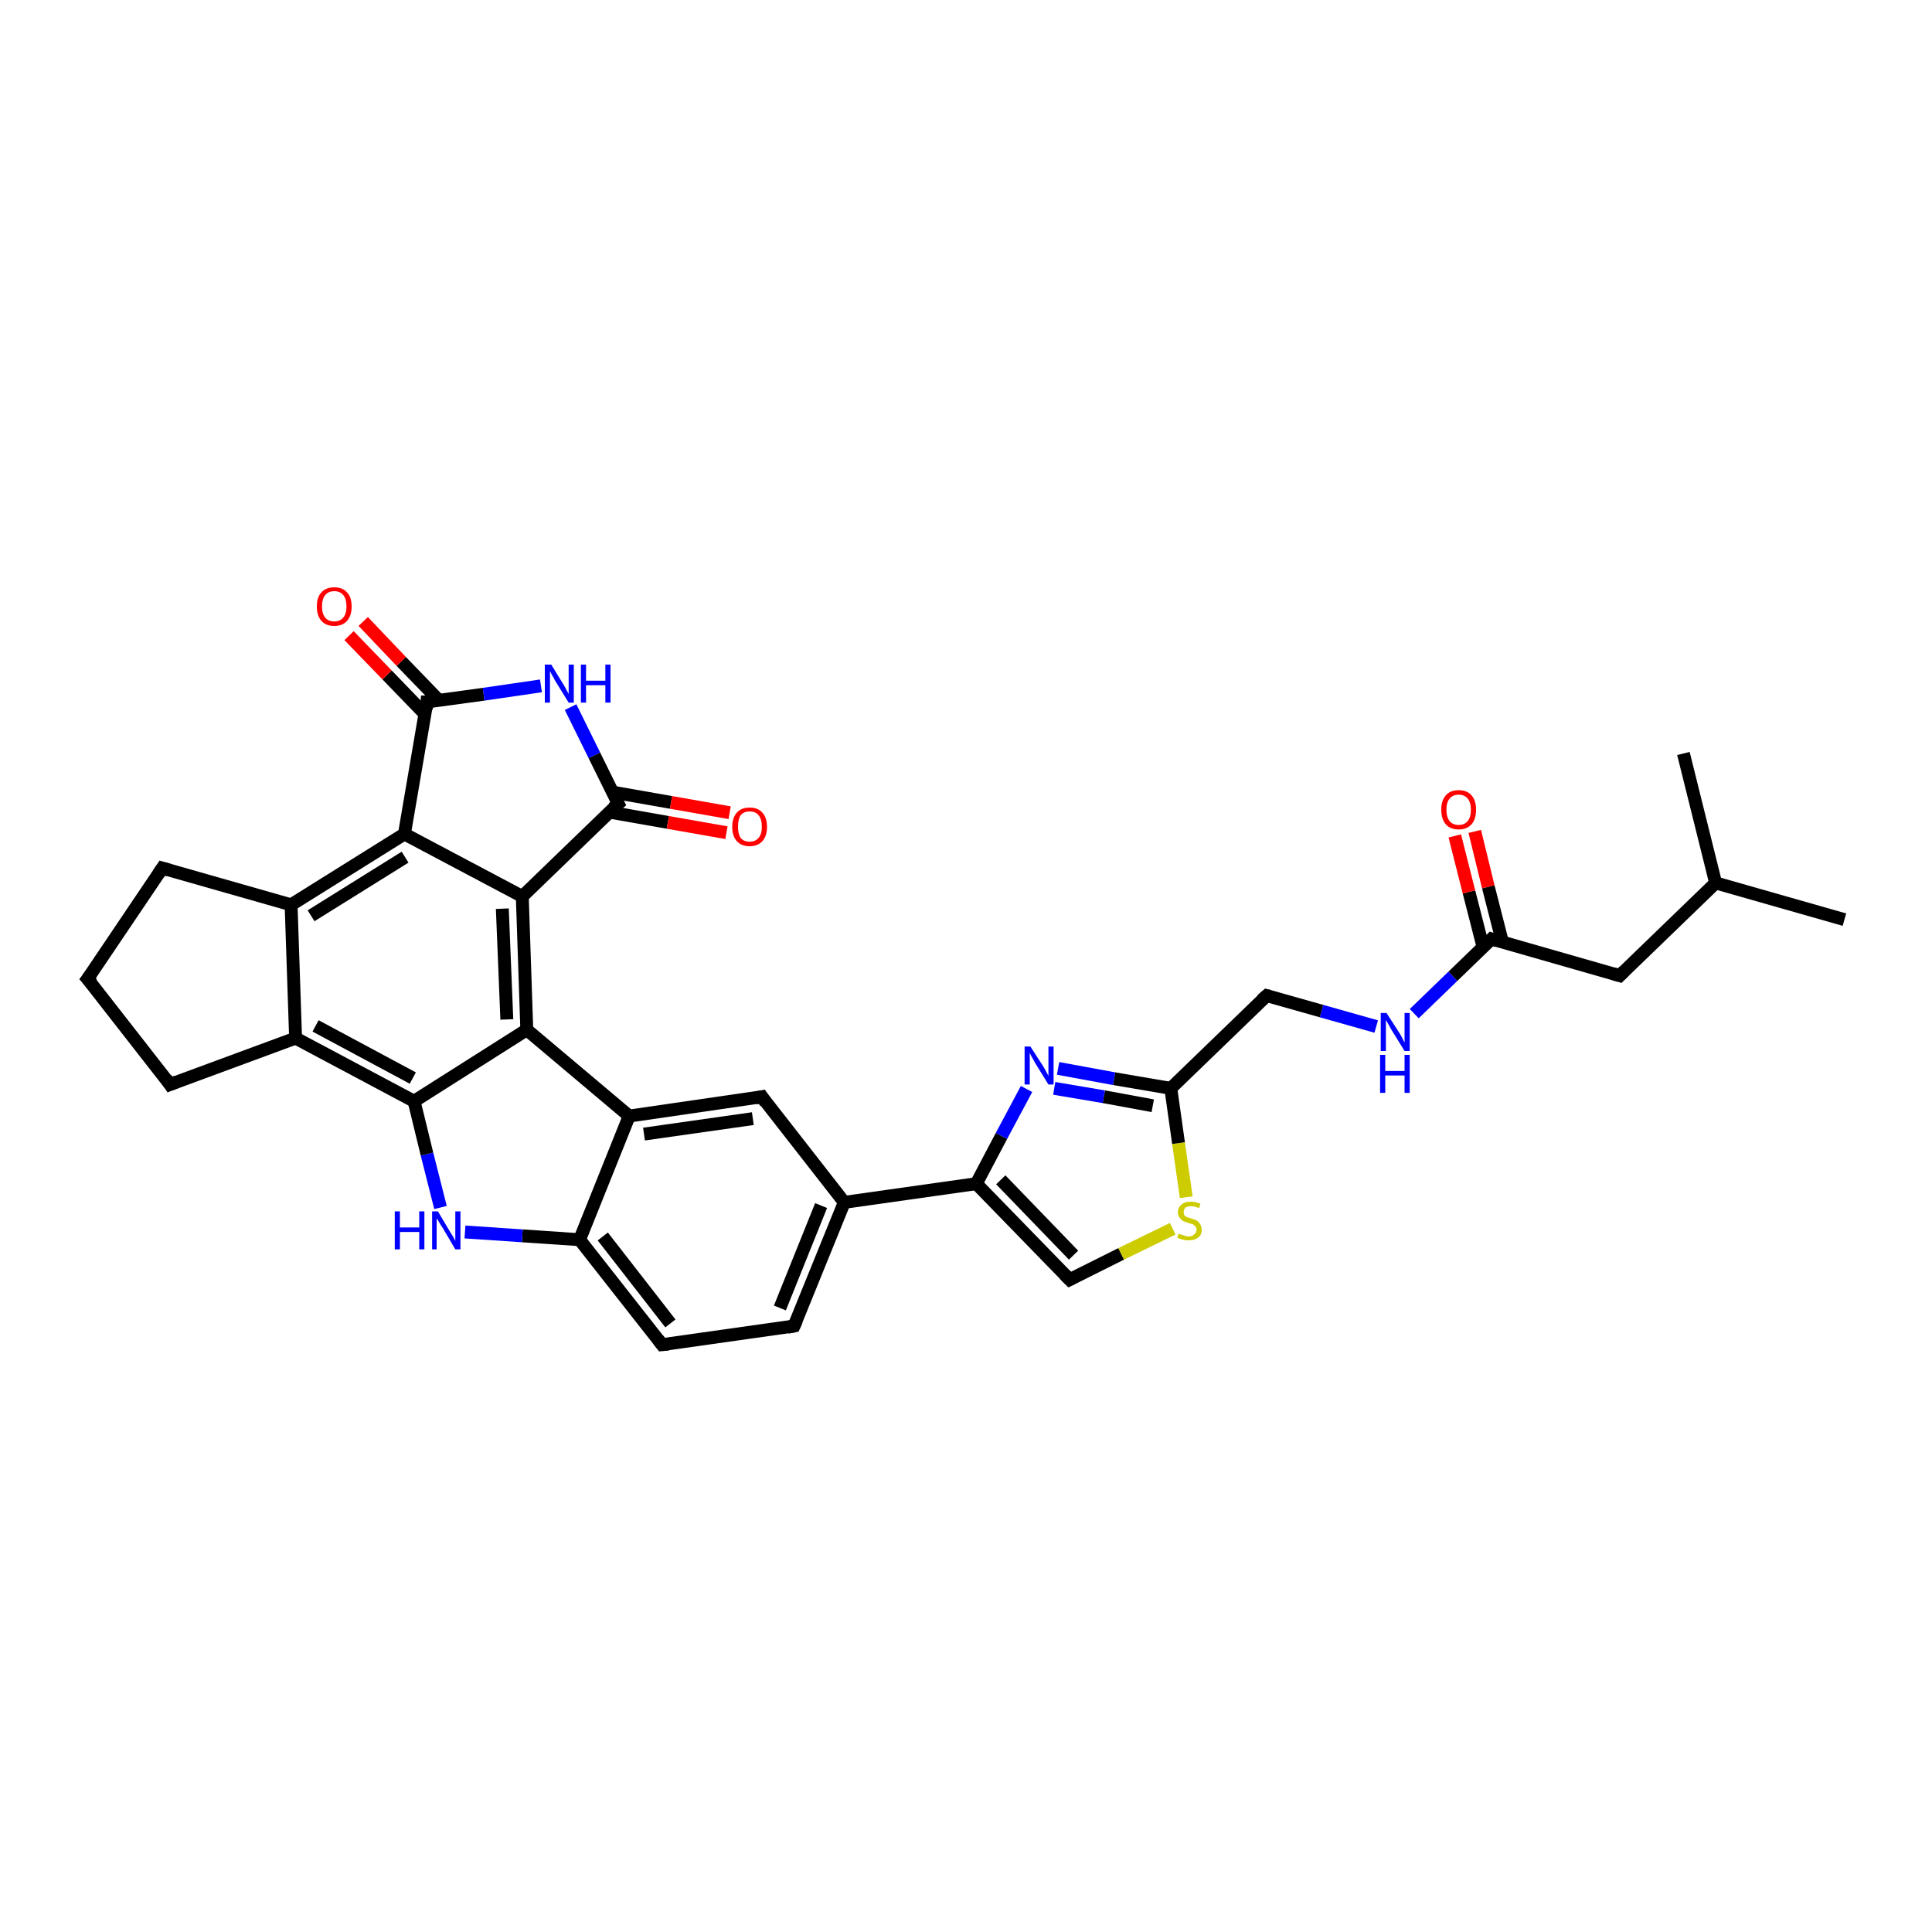 <?xml version='1.0' encoding='iso-8859-1'?>
<svg version='1.1' baseProfile='full'
              xmlns='http://www.w3.org/2000/svg'
                      xmlns:rdkit='http://www.rdkit.org/xml'
                      xmlns:xlink='http://www.w3.org/1999/xlink'
                  xml:space='preserve'
width='300px' height='300px' viewBox='0 0 300 300'>
<!-- END OF HEADER -->
<rect style='opacity:1.0;fill:#FFFFFF;stroke:none' width='300.0' height='300.0' x='0.0' y='0.0'> </rect>
<path class='bond-0 atom-0 atom-1' d='M 286.4,142.8 L 266.4,137.1' style='fill:none;fill-rule:evenodd;stroke:#000000;stroke-width:2.0px;stroke-linecap:butt;stroke-linejoin:miter;stroke-opacity:1' />
<path class='bond-1 atom-1 atom-2' d='M 266.4,137.1 L 261.4,117.0' style='fill:none;fill-rule:evenodd;stroke:#000000;stroke-width:2.0px;stroke-linecap:butt;stroke-linejoin:miter;stroke-opacity:1' />
<path class='bond-2 atom-1 atom-3' d='M 266.4,137.1 L 251.5,151.5' style='fill:none;fill-rule:evenodd;stroke:#000000;stroke-width:2.0px;stroke-linecap:butt;stroke-linejoin:miter;stroke-opacity:1' />
<path class='bond-3 atom-3 atom-4' d='M 251.5,151.5 L 231.6,145.8' style='fill:none;fill-rule:evenodd;stroke:#000000;stroke-width:2.0px;stroke-linecap:butt;stroke-linejoin:miter;stroke-opacity:1' />
<path class='bond-4 atom-4 atom-5' d='M 233.3,146.3 L 231.1,137.7' style='fill:none;fill-rule:evenodd;stroke:#000000;stroke-width:2.0px;stroke-linecap:butt;stroke-linejoin:miter;stroke-opacity:1' />
<path class='bond-4 atom-4 atom-5' d='M 231.1,137.7 L 229.0,129.1' style='fill:none;fill-rule:evenodd;stroke:#FF0000;stroke-width:2.0px;stroke-linecap:butt;stroke-linejoin:miter;stroke-opacity:1' />
<path class='bond-4 atom-4 atom-5' d='M 230.3,147.1 L 228.1,138.5' style='fill:none;fill-rule:evenodd;stroke:#000000;stroke-width:2.0px;stroke-linecap:butt;stroke-linejoin:miter;stroke-opacity:1' />
<path class='bond-4 atom-4 atom-5' d='M 228.1,138.5 L 225.9,129.8' style='fill:none;fill-rule:evenodd;stroke:#FF0000;stroke-width:2.0px;stroke-linecap:butt;stroke-linejoin:miter;stroke-opacity:1' />
<path class='bond-5 atom-4 atom-6' d='M 231.6,145.8 L 225.6,151.6' style='fill:none;fill-rule:evenodd;stroke:#000000;stroke-width:2.0px;stroke-linecap:butt;stroke-linejoin:miter;stroke-opacity:1' />
<path class='bond-5 atom-4 atom-6' d='M 225.6,151.6 L 219.6,157.4' style='fill:none;fill-rule:evenodd;stroke:#0000FF;stroke-width:2.0px;stroke-linecap:butt;stroke-linejoin:miter;stroke-opacity:1' />
<path class='bond-6 atom-6 atom-7' d='M 213.7,159.4 L 205.2,157.0' style='fill:none;fill-rule:evenodd;stroke:#0000FF;stroke-width:2.0px;stroke-linecap:butt;stroke-linejoin:miter;stroke-opacity:1' />
<path class='bond-6 atom-6 atom-7' d='M 205.2,157.0 L 196.7,154.6' style='fill:none;fill-rule:evenodd;stroke:#000000;stroke-width:2.0px;stroke-linecap:butt;stroke-linejoin:miter;stroke-opacity:1' />
<path class='bond-7 atom-7 atom-8' d='M 196.7,154.6 L 181.8,169.0' style='fill:none;fill-rule:evenodd;stroke:#000000;stroke-width:2.0px;stroke-linecap:butt;stroke-linejoin:miter;stroke-opacity:1' />
<path class='bond-8 atom-8 atom-9' d='M 181.8,169.0 L 173.0,167.5' style='fill:none;fill-rule:evenodd;stroke:#000000;stroke-width:2.0px;stroke-linecap:butt;stroke-linejoin:miter;stroke-opacity:1' />
<path class='bond-8 atom-8 atom-9' d='M 173.0,167.5 L 164.3,165.9' style='fill:none;fill-rule:evenodd;stroke:#0000FF;stroke-width:2.0px;stroke-linecap:butt;stroke-linejoin:miter;stroke-opacity:1' />
<path class='bond-8 atom-8 atom-9' d='M 179.0,171.7 L 171.4,170.3' style='fill:none;fill-rule:evenodd;stroke:#000000;stroke-width:2.0px;stroke-linecap:butt;stroke-linejoin:miter;stroke-opacity:1' />
<path class='bond-8 atom-8 atom-9' d='M 171.4,170.3 L 163.7,169.0' style='fill:none;fill-rule:evenodd;stroke:#0000FF;stroke-width:2.0px;stroke-linecap:butt;stroke-linejoin:miter;stroke-opacity:1' />
<path class='bond-9 atom-9 atom-10' d='M 159.4,169.1 L 155.5,176.4' style='fill:none;fill-rule:evenodd;stroke:#0000FF;stroke-width:2.0px;stroke-linecap:butt;stroke-linejoin:miter;stroke-opacity:1' />
<path class='bond-9 atom-9 atom-10' d='M 155.5,176.4 L 151.6,183.8' style='fill:none;fill-rule:evenodd;stroke:#000000;stroke-width:2.0px;stroke-linecap:butt;stroke-linejoin:miter;stroke-opacity:1' />
<path class='bond-10 atom-10 atom-11' d='M 151.6,183.8 L 166.1,198.7' style='fill:none;fill-rule:evenodd;stroke:#000000;stroke-width:2.0px;stroke-linecap:butt;stroke-linejoin:miter;stroke-opacity:1' />
<path class='bond-10 atom-10 atom-11' d='M 155.4,183.2 L 166.7,194.9' style='fill:none;fill-rule:evenodd;stroke:#000000;stroke-width:2.0px;stroke-linecap:butt;stroke-linejoin:miter;stroke-opacity:1' />
<path class='bond-11 atom-11 atom-12' d='M 166.1,198.7 L 174.1,194.7' style='fill:none;fill-rule:evenodd;stroke:#000000;stroke-width:2.0px;stroke-linecap:butt;stroke-linejoin:miter;stroke-opacity:1' />
<path class='bond-11 atom-11 atom-12' d='M 174.1,194.7 L 182.1,190.8' style='fill:none;fill-rule:evenodd;stroke:#CCCC00;stroke-width:2.0px;stroke-linecap:butt;stroke-linejoin:miter;stroke-opacity:1' />
<path class='bond-12 atom-10 atom-13' d='M 151.6,183.8 L 131.1,186.7' style='fill:none;fill-rule:evenodd;stroke:#000000;stroke-width:2.0px;stroke-linecap:butt;stroke-linejoin:miter;stroke-opacity:1' />
<path class='bond-13 atom-13 atom-14' d='M 131.1,186.7 L 123.3,205.9' style='fill:none;fill-rule:evenodd;stroke:#000000;stroke-width:2.0px;stroke-linecap:butt;stroke-linejoin:miter;stroke-opacity:1' />
<path class='bond-13 atom-13 atom-14' d='M 127.5,187.2 L 121.1,203.1' style='fill:none;fill-rule:evenodd;stroke:#000000;stroke-width:2.0px;stroke-linecap:butt;stroke-linejoin:miter;stroke-opacity:1' />
<path class='bond-14 atom-14 atom-15' d='M 123.3,205.9 L 102.8,208.8' style='fill:none;fill-rule:evenodd;stroke:#000000;stroke-width:2.0px;stroke-linecap:butt;stroke-linejoin:miter;stroke-opacity:1' />
<path class='bond-15 atom-15 atom-16' d='M 102.8,208.8 L 90.0,192.5' style='fill:none;fill-rule:evenodd;stroke:#000000;stroke-width:2.0px;stroke-linecap:butt;stroke-linejoin:miter;stroke-opacity:1' />
<path class='bond-15 atom-15 atom-16' d='M 104.1,205.5 L 93.6,192.0' style='fill:none;fill-rule:evenodd;stroke:#000000;stroke-width:2.0px;stroke-linecap:butt;stroke-linejoin:miter;stroke-opacity:1' />
<path class='bond-16 atom-16 atom-17' d='M 90.0,192.5 L 81.1,191.9' style='fill:none;fill-rule:evenodd;stroke:#000000;stroke-width:2.0px;stroke-linecap:butt;stroke-linejoin:miter;stroke-opacity:1' />
<path class='bond-16 atom-16 atom-17' d='M 81.1,191.9 L 72.2,191.3' style='fill:none;fill-rule:evenodd;stroke:#0000FF;stroke-width:2.0px;stroke-linecap:butt;stroke-linejoin:miter;stroke-opacity:1' />
<path class='bond-17 atom-17 atom-18' d='M 68.4,187.5 L 66.3,179.2' style='fill:none;fill-rule:evenodd;stroke:#0000FF;stroke-width:2.0px;stroke-linecap:butt;stroke-linejoin:miter;stroke-opacity:1' />
<path class='bond-17 atom-17 atom-18' d='M 66.3,179.2 L 64.3,171.0' style='fill:none;fill-rule:evenodd;stroke:#000000;stroke-width:2.0px;stroke-linecap:butt;stroke-linejoin:miter;stroke-opacity:1' />
<path class='bond-18 atom-18 atom-19' d='M 64.3,171.0 L 45.9,161.2' style='fill:none;fill-rule:evenodd;stroke:#000000;stroke-width:2.0px;stroke-linecap:butt;stroke-linejoin:miter;stroke-opacity:1' />
<path class='bond-18 atom-18 atom-19' d='M 64.1,167.4 L 49.0,159.3' style='fill:none;fill-rule:evenodd;stroke:#000000;stroke-width:2.0px;stroke-linecap:butt;stroke-linejoin:miter;stroke-opacity:1' />
<path class='bond-19 atom-19 atom-20' d='M 45.9,161.2 L 26.4,168.4' style='fill:none;fill-rule:evenodd;stroke:#000000;stroke-width:2.0px;stroke-linecap:butt;stroke-linejoin:miter;stroke-opacity:1' />
<path class='bond-20 atom-20 atom-21' d='M 26.4,168.4 L 13.6,152.0' style='fill:none;fill-rule:evenodd;stroke:#000000;stroke-width:2.0px;stroke-linecap:butt;stroke-linejoin:miter;stroke-opacity:1' />
<path class='bond-21 atom-21 atom-22' d='M 13.6,152.0 L 25.2,134.8' style='fill:none;fill-rule:evenodd;stroke:#000000;stroke-width:2.0px;stroke-linecap:butt;stroke-linejoin:miter;stroke-opacity:1' />
<path class='bond-22 atom-22 atom-23' d='M 25.2,134.8 L 45.2,140.5' style='fill:none;fill-rule:evenodd;stroke:#000000;stroke-width:2.0px;stroke-linecap:butt;stroke-linejoin:miter;stroke-opacity:1' />
<path class='bond-23 atom-23 atom-24' d='M 45.2,140.5 L 62.8,129.5' style='fill:none;fill-rule:evenodd;stroke:#000000;stroke-width:2.0px;stroke-linecap:butt;stroke-linejoin:miter;stroke-opacity:1' />
<path class='bond-23 atom-23 atom-24' d='M 48.3,142.2 L 62.9,133.1' style='fill:none;fill-rule:evenodd;stroke:#000000;stroke-width:2.0px;stroke-linecap:butt;stroke-linejoin:miter;stroke-opacity:1' />
<path class='bond-24 atom-24 atom-25' d='M 62.8,129.5 L 66.3,109.0' style='fill:none;fill-rule:evenodd;stroke:#000000;stroke-width:2.0px;stroke-linecap:butt;stroke-linejoin:miter;stroke-opacity:1' />
<path class='bond-25 atom-25 atom-26' d='M 68.2,108.8 L 62.3,102.7' style='fill:none;fill-rule:evenodd;stroke:#000000;stroke-width:2.0px;stroke-linecap:butt;stroke-linejoin:miter;stroke-opacity:1' />
<path class='bond-25 atom-25 atom-26' d='M 62.3,102.7 L 56.4,96.5' style='fill:none;fill-rule:evenodd;stroke:#FF0000;stroke-width:2.0px;stroke-linecap:butt;stroke-linejoin:miter;stroke-opacity:1' />
<path class='bond-25 atom-25 atom-26' d='M 66.0,110.9 L 60.1,104.8' style='fill:none;fill-rule:evenodd;stroke:#000000;stroke-width:2.0px;stroke-linecap:butt;stroke-linejoin:miter;stroke-opacity:1' />
<path class='bond-25 atom-25 atom-26' d='M 60.1,104.8 L 54.2,98.7' style='fill:none;fill-rule:evenodd;stroke:#FF0000;stroke-width:2.0px;stroke-linecap:butt;stroke-linejoin:miter;stroke-opacity:1' />
<path class='bond-26 atom-25 atom-27' d='M 66.3,109.0 L 75.1,107.8' style='fill:none;fill-rule:evenodd;stroke:#000000;stroke-width:2.0px;stroke-linecap:butt;stroke-linejoin:miter;stroke-opacity:1' />
<path class='bond-26 atom-25 atom-27' d='M 75.1,107.8 L 84.0,106.5' style='fill:none;fill-rule:evenodd;stroke:#0000FF;stroke-width:2.0px;stroke-linecap:butt;stroke-linejoin:miter;stroke-opacity:1' />
<path class='bond-27 atom-27 atom-28' d='M 88.6,109.8 L 92.3,117.3' style='fill:none;fill-rule:evenodd;stroke:#0000FF;stroke-width:2.0px;stroke-linecap:butt;stroke-linejoin:miter;stroke-opacity:1' />
<path class='bond-27 atom-27 atom-28' d='M 92.3,117.3 L 96.0,124.8' style='fill:none;fill-rule:evenodd;stroke:#000000;stroke-width:2.0px;stroke-linecap:butt;stroke-linejoin:miter;stroke-opacity:1' />
<path class='bond-28 atom-28 atom-29' d='M 94.6,126.1 L 103.7,127.7' style='fill:none;fill-rule:evenodd;stroke:#000000;stroke-width:2.0px;stroke-linecap:butt;stroke-linejoin:miter;stroke-opacity:1' />
<path class='bond-28 atom-28 atom-29' d='M 103.7,127.7 L 112.8,129.3' style='fill:none;fill-rule:evenodd;stroke:#FF0000;stroke-width:2.0px;stroke-linecap:butt;stroke-linejoin:miter;stroke-opacity:1' />
<path class='bond-28 atom-28 atom-29' d='M 95.1,123.0 L 104.2,124.6' style='fill:none;fill-rule:evenodd;stroke:#000000;stroke-width:2.0px;stroke-linecap:butt;stroke-linejoin:miter;stroke-opacity:1' />
<path class='bond-28 atom-28 atom-29' d='M 104.2,124.6 L 113.3,126.2' style='fill:none;fill-rule:evenodd;stroke:#FF0000;stroke-width:2.0px;stroke-linecap:butt;stroke-linejoin:miter;stroke-opacity:1' />
<path class='bond-29 atom-28 atom-30' d='M 96.0,124.8 L 81.1,139.2' style='fill:none;fill-rule:evenodd;stroke:#000000;stroke-width:2.0px;stroke-linecap:butt;stroke-linejoin:miter;stroke-opacity:1' />
<path class='bond-30 atom-30 atom-31' d='M 81.1,139.2 L 81.8,159.9' style='fill:none;fill-rule:evenodd;stroke:#000000;stroke-width:2.0px;stroke-linecap:butt;stroke-linejoin:miter;stroke-opacity:1' />
<path class='bond-30 atom-30 atom-31' d='M 78.0,141.1 L 78.7,158.3' style='fill:none;fill-rule:evenodd;stroke:#000000;stroke-width:2.0px;stroke-linecap:butt;stroke-linejoin:miter;stroke-opacity:1' />
<path class='bond-31 atom-31 atom-32' d='M 81.8,159.9 L 97.7,173.3' style='fill:none;fill-rule:evenodd;stroke:#000000;stroke-width:2.0px;stroke-linecap:butt;stroke-linejoin:miter;stroke-opacity:1' />
<path class='bond-32 atom-32 atom-33' d='M 97.7,173.3 L 118.3,170.3' style='fill:none;fill-rule:evenodd;stroke:#000000;stroke-width:2.0px;stroke-linecap:butt;stroke-linejoin:miter;stroke-opacity:1' />
<path class='bond-32 atom-32 atom-33' d='M 100.0,176.1 L 116.9,173.7' style='fill:none;fill-rule:evenodd;stroke:#000000;stroke-width:2.0px;stroke-linecap:butt;stroke-linejoin:miter;stroke-opacity:1' />
<path class='bond-33 atom-12 atom-8' d='M 184.2,185.9 L 183.0,177.5' style='fill:none;fill-rule:evenodd;stroke:#CCCC00;stroke-width:2.0px;stroke-linecap:butt;stroke-linejoin:miter;stroke-opacity:1' />
<path class='bond-33 atom-12 atom-8' d='M 183.0,177.5 L 181.8,169.0' style='fill:none;fill-rule:evenodd;stroke:#000000;stroke-width:2.0px;stroke-linecap:butt;stroke-linejoin:miter;stroke-opacity:1' />
<path class='bond-34 atom-33 atom-13' d='M 118.3,170.3 L 131.1,186.7' style='fill:none;fill-rule:evenodd;stroke:#000000;stroke-width:2.0px;stroke-linecap:butt;stroke-linejoin:miter;stroke-opacity:1' />
<path class='bond-35 atom-32 atom-16' d='M 97.7,173.3 L 90.0,192.5' style='fill:none;fill-rule:evenodd;stroke:#000000;stroke-width:2.0px;stroke-linecap:butt;stroke-linejoin:miter;stroke-opacity:1' />
<path class='bond-36 atom-31 atom-18' d='M 81.8,159.9 L 64.3,171.0' style='fill:none;fill-rule:evenodd;stroke:#000000;stroke-width:2.0px;stroke-linecap:butt;stroke-linejoin:miter;stroke-opacity:1' />
<path class='bond-37 atom-23 atom-19' d='M 45.2,140.5 L 45.9,161.2' style='fill:none;fill-rule:evenodd;stroke:#000000;stroke-width:2.0px;stroke-linecap:butt;stroke-linejoin:miter;stroke-opacity:1' />
<path class='bond-38 atom-30 atom-24' d='M 81.1,139.2 L 62.8,129.5' style='fill:none;fill-rule:evenodd;stroke:#000000;stroke-width:2.0px;stroke-linecap:butt;stroke-linejoin:miter;stroke-opacity:1' />
<path d='M 252.2,150.8 L 251.5,151.5 L 250.5,151.2' style='fill:none;stroke:#000000;stroke-width:2.0px;stroke-linecap:butt;stroke-linejoin:miter;stroke-opacity:1;' />
<path d='M 232.5,146.1 L 231.6,145.8 L 231.3,146.1' style='fill:none;stroke:#000000;stroke-width:2.0px;stroke-linecap:butt;stroke-linejoin:miter;stroke-opacity:1;' />
<path d='M 197.1,154.7 L 196.7,154.6 L 195.9,155.3' style='fill:none;stroke:#000000;stroke-width:2.0px;stroke-linecap:butt;stroke-linejoin:miter;stroke-opacity:1;' />
<path d='M 165.3,197.9 L 166.1,198.7 L 166.5,198.5' style='fill:none;stroke:#000000;stroke-width:2.0px;stroke-linecap:butt;stroke-linejoin:miter;stroke-opacity:1;' />
<path d='M 123.7,205.0 L 123.3,205.9 L 122.3,206.1' style='fill:none;stroke:#000000;stroke-width:2.0px;stroke-linecap:butt;stroke-linejoin:miter;stroke-opacity:1;' />
<path d='M 103.8,208.7 L 102.8,208.8 L 102.2,208.0' style='fill:none;stroke:#000000;stroke-width:2.0px;stroke-linecap:butt;stroke-linejoin:miter;stroke-opacity:1;' />
<path d='M 27.4,168.0 L 26.4,168.4 L 25.8,167.5' style='fill:none;stroke:#000000;stroke-width:2.0px;stroke-linecap:butt;stroke-linejoin:miter;stroke-opacity:1;' />
<path d='M 14.3,152.8 L 13.6,152.0 L 14.2,151.2' style='fill:none;stroke:#000000;stroke-width:2.0px;stroke-linecap:butt;stroke-linejoin:miter;stroke-opacity:1;' />
<path d='M 24.6,135.7 L 25.2,134.8 L 26.2,135.1' style='fill:none;stroke:#000000;stroke-width:2.0px;stroke-linecap:butt;stroke-linejoin:miter;stroke-opacity:1;' />
<path d='M 66.2,110.1 L 66.3,109.0 L 66.8,109.0' style='fill:none;stroke:#000000;stroke-width:2.0px;stroke-linecap:butt;stroke-linejoin:miter;stroke-opacity:1;' />
<path d='M 95.8,124.4 L 96.0,124.8 L 95.2,125.5' style='fill:none;stroke:#000000;stroke-width:2.0px;stroke-linecap:butt;stroke-linejoin:miter;stroke-opacity:1;' />
<path d='M 117.3,170.5 L 118.3,170.3 L 118.9,171.2' style='fill:none;stroke:#000000;stroke-width:2.0px;stroke-linecap:butt;stroke-linejoin:miter;stroke-opacity:1;' />
<path class='atom-5' d='M 223.8 125.7
Q 223.8 124.3, 224.5 123.5
Q 225.2 122.7, 226.5 122.7
Q 227.8 122.7, 228.5 123.5
Q 229.2 124.3, 229.2 125.7
Q 229.2 127.2, 228.5 128.0
Q 227.8 128.8, 226.5 128.8
Q 225.2 128.8, 224.5 128.0
Q 223.8 127.2, 223.8 125.7
M 226.5 128.1
Q 227.4 128.1, 227.9 127.5
Q 228.4 126.9, 228.4 125.7
Q 228.4 124.6, 227.9 124.0
Q 227.4 123.4, 226.5 123.4
Q 225.6 123.4, 225.1 124.0
Q 224.6 124.6, 224.6 125.7
Q 224.6 126.9, 225.1 127.5
Q 225.6 128.1, 226.5 128.1
' fill='#FF0000'/>
<path class='atom-6' d='M 215.3 157.3
L 217.3 160.4
Q 217.5 160.7, 217.8 161.3
Q 218.1 161.9, 218.1 161.9
L 218.1 157.3
L 218.9 157.3
L 218.9 163.2
L 218.1 163.2
L 216.0 159.8
Q 215.8 159.4, 215.5 158.9
Q 215.3 158.5, 215.2 158.4
L 215.2 163.2
L 214.4 163.2
L 214.4 157.3
L 215.3 157.3
' fill='#0000FF'/>
<path class='atom-6' d='M 214.3 163.8
L 215.1 163.8
L 215.1 166.3
L 218.1 166.3
L 218.1 163.8
L 218.9 163.8
L 218.9 169.7
L 218.1 169.7
L 218.1 167.0
L 215.1 167.0
L 215.1 169.7
L 214.3 169.7
L 214.3 163.8
' fill='#0000FF'/>
<path class='atom-9' d='M 160.0 162.5
L 162.0 165.6
Q 162.2 165.9, 162.5 166.5
Q 162.8 167.0, 162.8 167.1
L 162.8 162.5
L 163.6 162.5
L 163.6 168.4
L 162.8 168.4
L 160.7 165.0
Q 160.5 164.6, 160.2 164.1
Q 160.0 163.7, 159.9 163.5
L 159.9 168.4
L 159.1 168.4
L 159.1 162.5
L 160.0 162.5
' fill='#0000FF'/>
<path class='atom-12' d='M 183.0 191.6
Q 183.1 191.6, 183.4 191.7
Q 183.7 191.8, 184.0 191.9
Q 184.3 192.0, 184.6 192.0
Q 185.1 192.0, 185.4 191.7
Q 185.8 191.4, 185.8 191.0
Q 185.8 190.6, 185.6 190.4
Q 185.4 190.2, 185.2 190.1
Q 184.9 190.0, 184.5 189.9
Q 184.0 189.7, 183.7 189.6
Q 183.4 189.4, 183.2 189.1
Q 182.9 188.8, 182.9 188.3
Q 182.9 187.5, 183.4 187.1
Q 183.9 186.6, 184.9 186.6
Q 185.6 186.6, 186.4 186.9
L 186.2 187.6
Q 185.5 187.3, 185.0 187.3
Q 184.4 187.3, 184.1 187.5
Q 183.8 187.8, 183.8 188.2
Q 183.8 188.5, 183.9 188.7
Q 184.1 188.9, 184.3 189.0
Q 184.6 189.1, 185.0 189.2
Q 185.5 189.4, 185.8 189.5
Q 186.1 189.7, 186.3 190.0
Q 186.6 190.4, 186.6 191.0
Q 186.6 191.8, 186.0 192.2
Q 185.5 192.6, 184.6 192.6
Q 184.1 192.6, 183.7 192.5
Q 183.3 192.4, 182.8 192.2
L 183.0 191.6
' fill='#CCCC00'/>
<path class='atom-17' d='M 61.3 188.1
L 62.1 188.1
L 62.1 190.6
L 65.1 190.6
L 65.1 188.1
L 65.9 188.1
L 65.9 194.0
L 65.1 194.0
L 65.1 191.3
L 62.1 191.3
L 62.1 194.0
L 61.3 194.0
L 61.3 188.1
' fill='#0000FF'/>
<path class='atom-17' d='M 68.0 188.1
L 69.9 191.3
Q 70.1 191.6, 70.4 192.1
Q 70.7 192.7, 70.7 192.7
L 70.7 188.1
L 71.5 188.1
L 71.5 194.0
L 70.7 194.0
L 68.7 190.6
Q 68.4 190.2, 68.2 189.8
Q 67.9 189.3, 67.8 189.2
L 67.8 194.0
L 67.1 194.0
L 67.1 188.1
L 68.0 188.1
' fill='#0000FF'/>
<path class='atom-26' d='M 49.2 94.2
Q 49.2 92.7, 49.9 92.0
Q 50.6 91.2, 51.9 91.2
Q 53.2 91.2, 53.9 92.0
Q 54.6 92.7, 54.6 94.2
Q 54.6 95.6, 53.9 96.4
Q 53.2 97.2, 51.9 97.2
Q 50.6 97.2, 49.9 96.4
Q 49.2 95.6, 49.2 94.2
M 51.9 96.5
Q 52.8 96.5, 53.3 95.9
Q 53.8 95.3, 53.8 94.2
Q 53.8 93.0, 53.3 92.4
Q 52.8 91.8, 51.9 91.8
Q 51.0 91.8, 50.5 92.4
Q 50.0 93.0, 50.0 94.2
Q 50.0 95.3, 50.5 95.9
Q 51.0 96.5, 51.9 96.5
' fill='#FF0000'/>
<path class='atom-27' d='M 85.6 103.2
L 87.5 106.3
Q 87.7 106.6, 88.0 107.2
Q 88.3 107.7, 88.3 107.8
L 88.3 103.2
L 89.1 103.2
L 89.1 109.1
L 88.3 109.1
L 86.2 105.7
Q 86.0 105.3, 85.7 104.8
Q 85.5 104.4, 85.4 104.2
L 85.4 109.1
L 84.6 109.1
L 84.6 103.2
L 85.6 103.2
' fill='#0000FF'/>
<path class='atom-27' d='M 90.2 103.2
L 91.0 103.2
L 91.0 105.7
L 94.0 105.7
L 94.0 103.2
L 94.8 103.2
L 94.8 109.1
L 94.0 109.1
L 94.0 106.4
L 91.0 106.4
L 91.0 109.1
L 90.2 109.1
L 90.2 103.2
' fill='#0000FF'/>
<path class='atom-29' d='M 113.7 128.4
Q 113.7 127.0, 114.4 126.2
Q 115.1 125.4, 116.4 125.4
Q 117.7 125.4, 118.4 126.2
Q 119.1 127.0, 119.1 128.4
Q 119.1 129.8, 118.4 130.6
Q 117.7 131.4, 116.4 131.4
Q 115.1 131.4, 114.4 130.6
Q 113.7 129.8, 113.7 128.4
M 116.4 130.7
Q 117.3 130.7, 117.8 130.1
Q 118.3 129.5, 118.3 128.4
Q 118.3 127.2, 117.8 126.6
Q 117.3 126.0, 116.4 126.0
Q 115.5 126.0, 115.0 126.6
Q 114.6 127.2, 114.6 128.4
Q 114.6 129.5, 115.0 130.1
Q 115.5 130.7, 116.4 130.7
' fill='#FF0000'/>
</svg>
